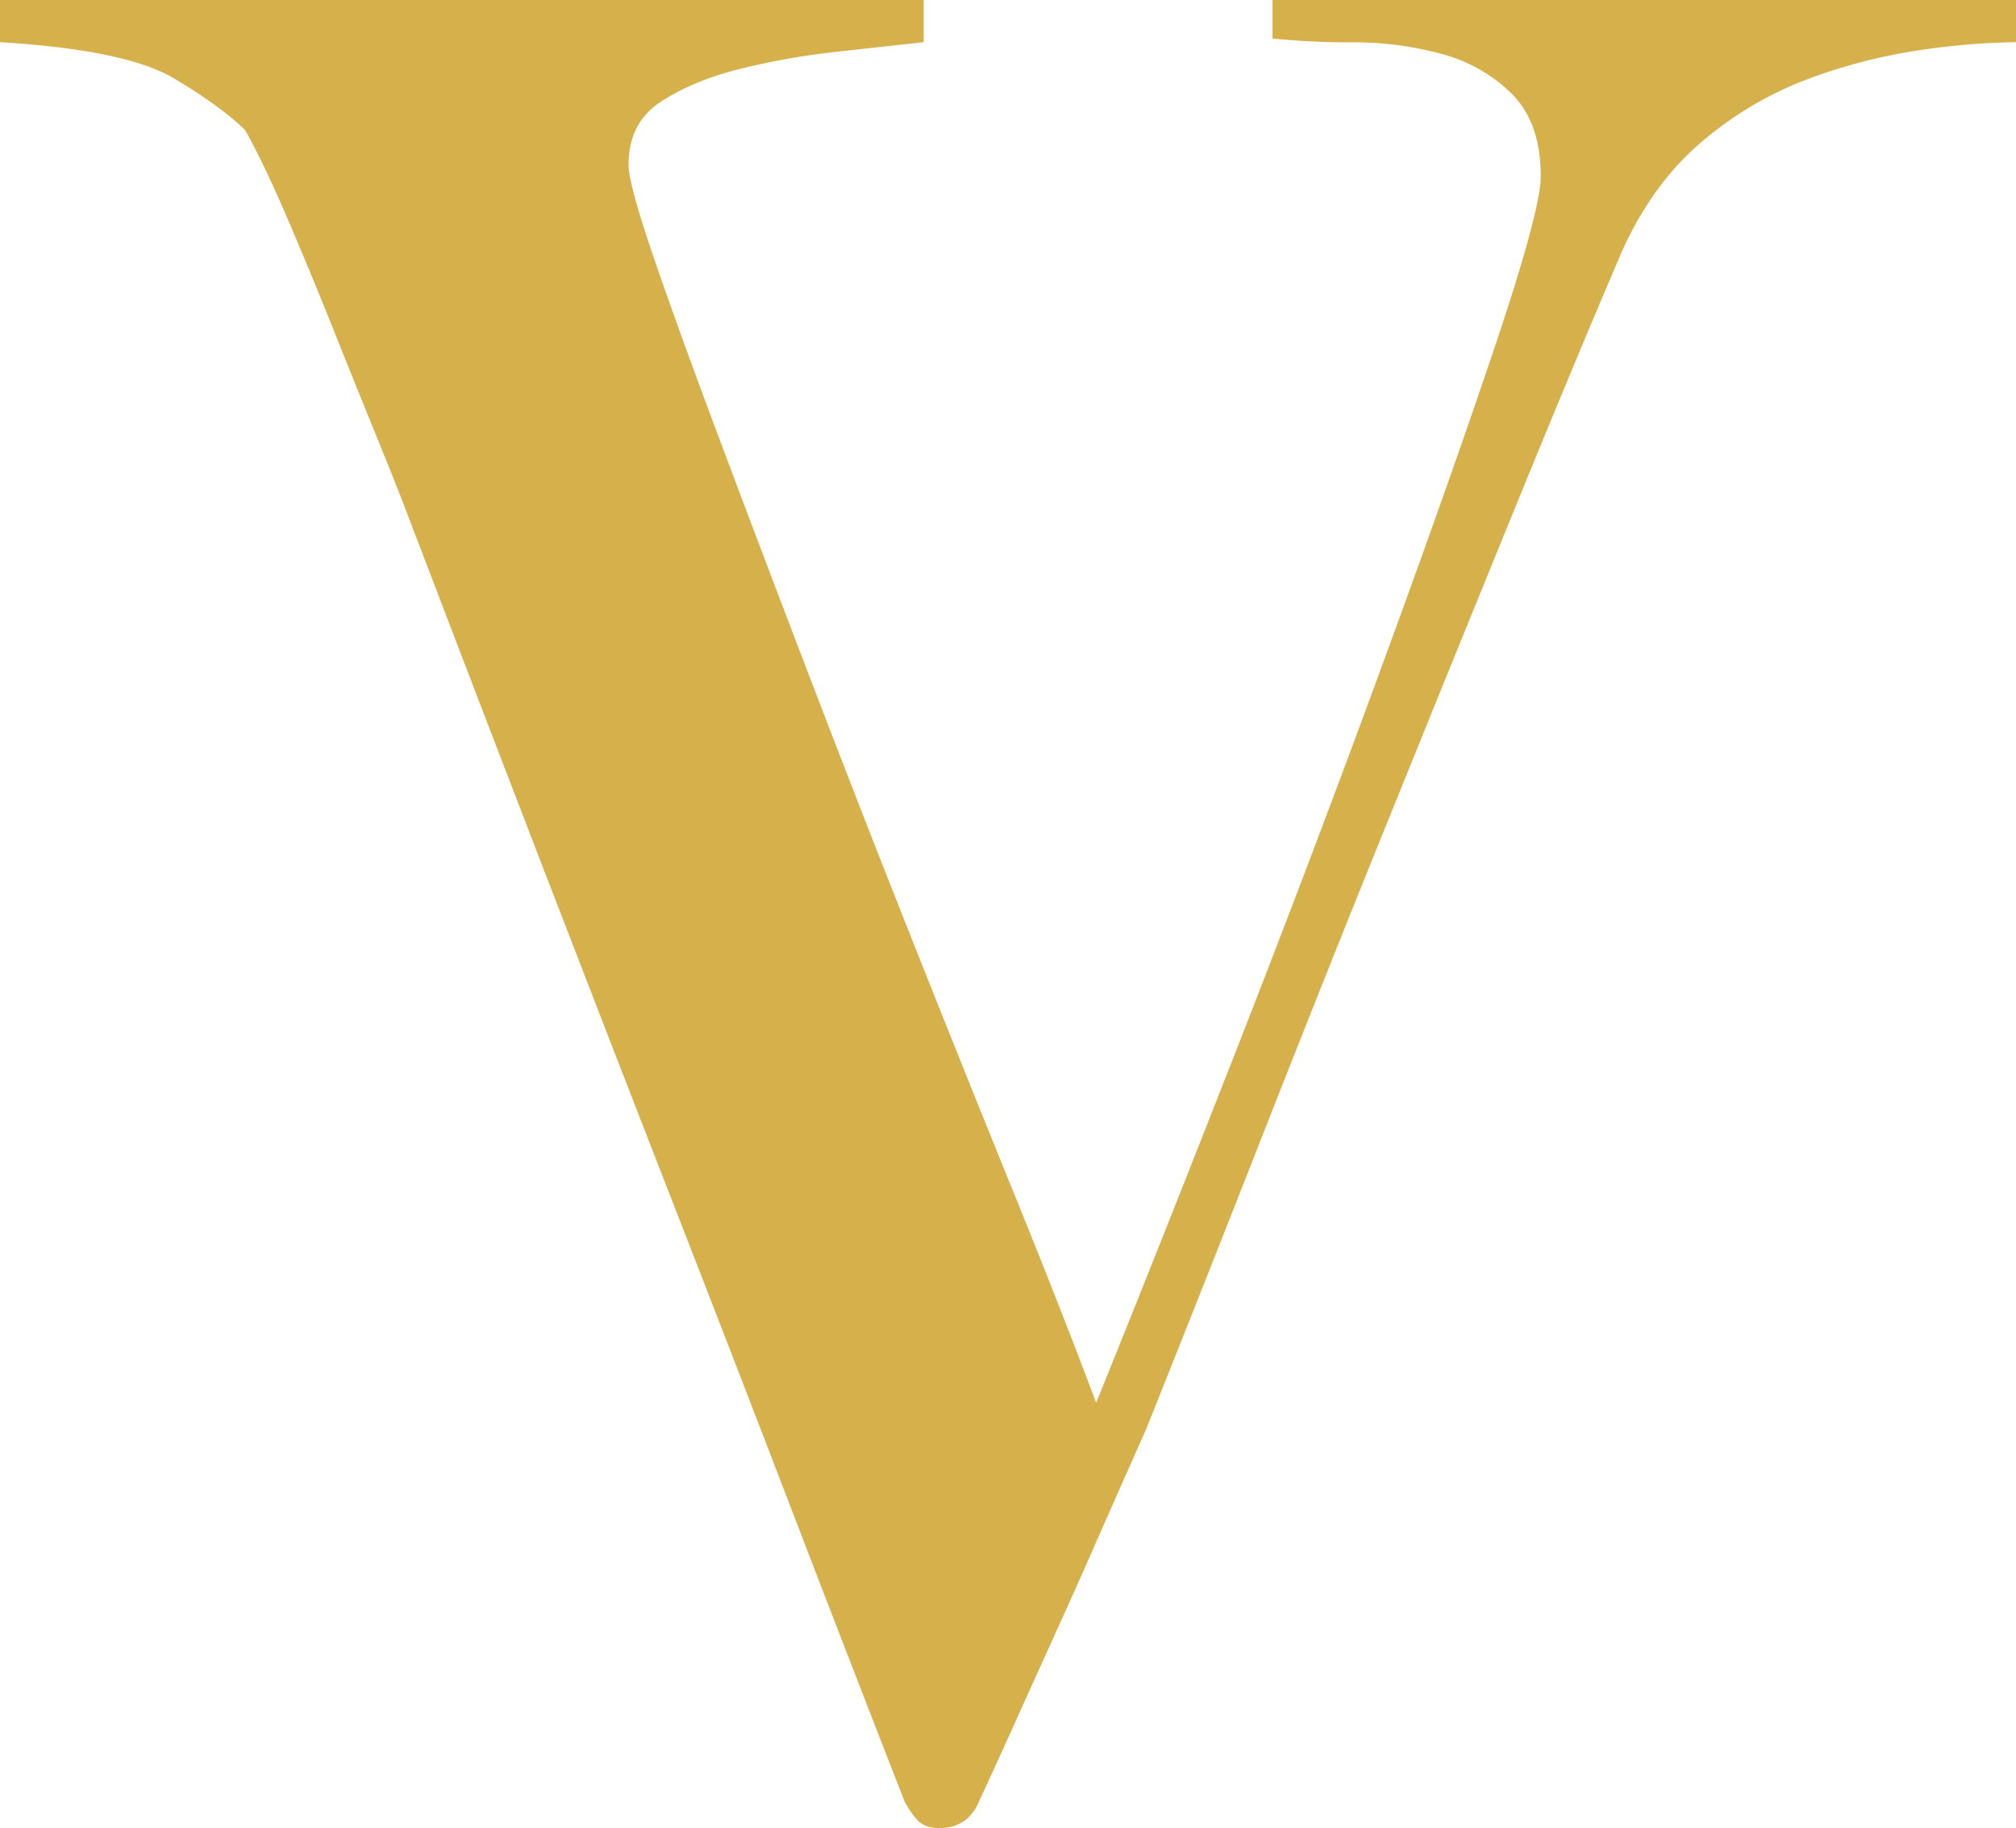 <svg xmlns="http://www.w3.org/2000/svg" viewBox="0 0 846.42 767.57"><defs><style>.cls-1{fill:#d6b04a;}</style></defs><title>Middel 1</title><g id="Laag_2" data-name="Laag 2"><g id="Laag_1-2" data-name="Laag 1"><path class="cls-1" d="M807,20.92A229.89,229.89,0,0,0,759.53,33a149.07,149.07,0,0,0-45.06,26.55q-20.93,17.73-33.79,46.66-19.3,45.08-44.25,106.21t-52.3,128.73q-27.39,67.59-53.91,135.17T481.14,600.22q-12.9,29-21.72,49.08t-16.9,37.81q-8.07,17.73-15.29,33.8t-16.89,37c-3.22,6.43-8.6,9.65-16.09,9.65-4.3,0-7.52-1.35-9.66-4a39.75,39.75,0,0,1-4.83-7.24q-25.75-66-48.27-124.71T284.82,510.91Q260.69,449,233.33,378.15t-61.15-159.3q-4.83-12.87-13.68-34.6T140,138.39q-9.66-24.13-19.31-46.67t-17.7-37Q93.33,45.07,73.22,33T0,17.7V0H387.81V17.7l-36.21,4a310.36,310.36,0,0,0-41,7.25q-19.31,4.81-33,13.67T263.9,69.19q0,8.07,10.46,38.62t27.36,75.63q16.89,45.08,37.82,99.77t42.64,109.43q21.72,54.72,42.64,106.2T460.22,589q24.13-59.52,56.32-141.61t61.15-160.92q29-78.83,49.08-138.39t20.12-74q0-22.51-12.07-34.6a65.79,65.79,0,0,0-29.77-16.89,140.1,140.1,0,0,0-37-4.83,308.52,308.52,0,0,1-33.8-1.61V0H846.42V17.7A297.13,297.13,0,0,0,807,20.92Z"/></g></g></svg>